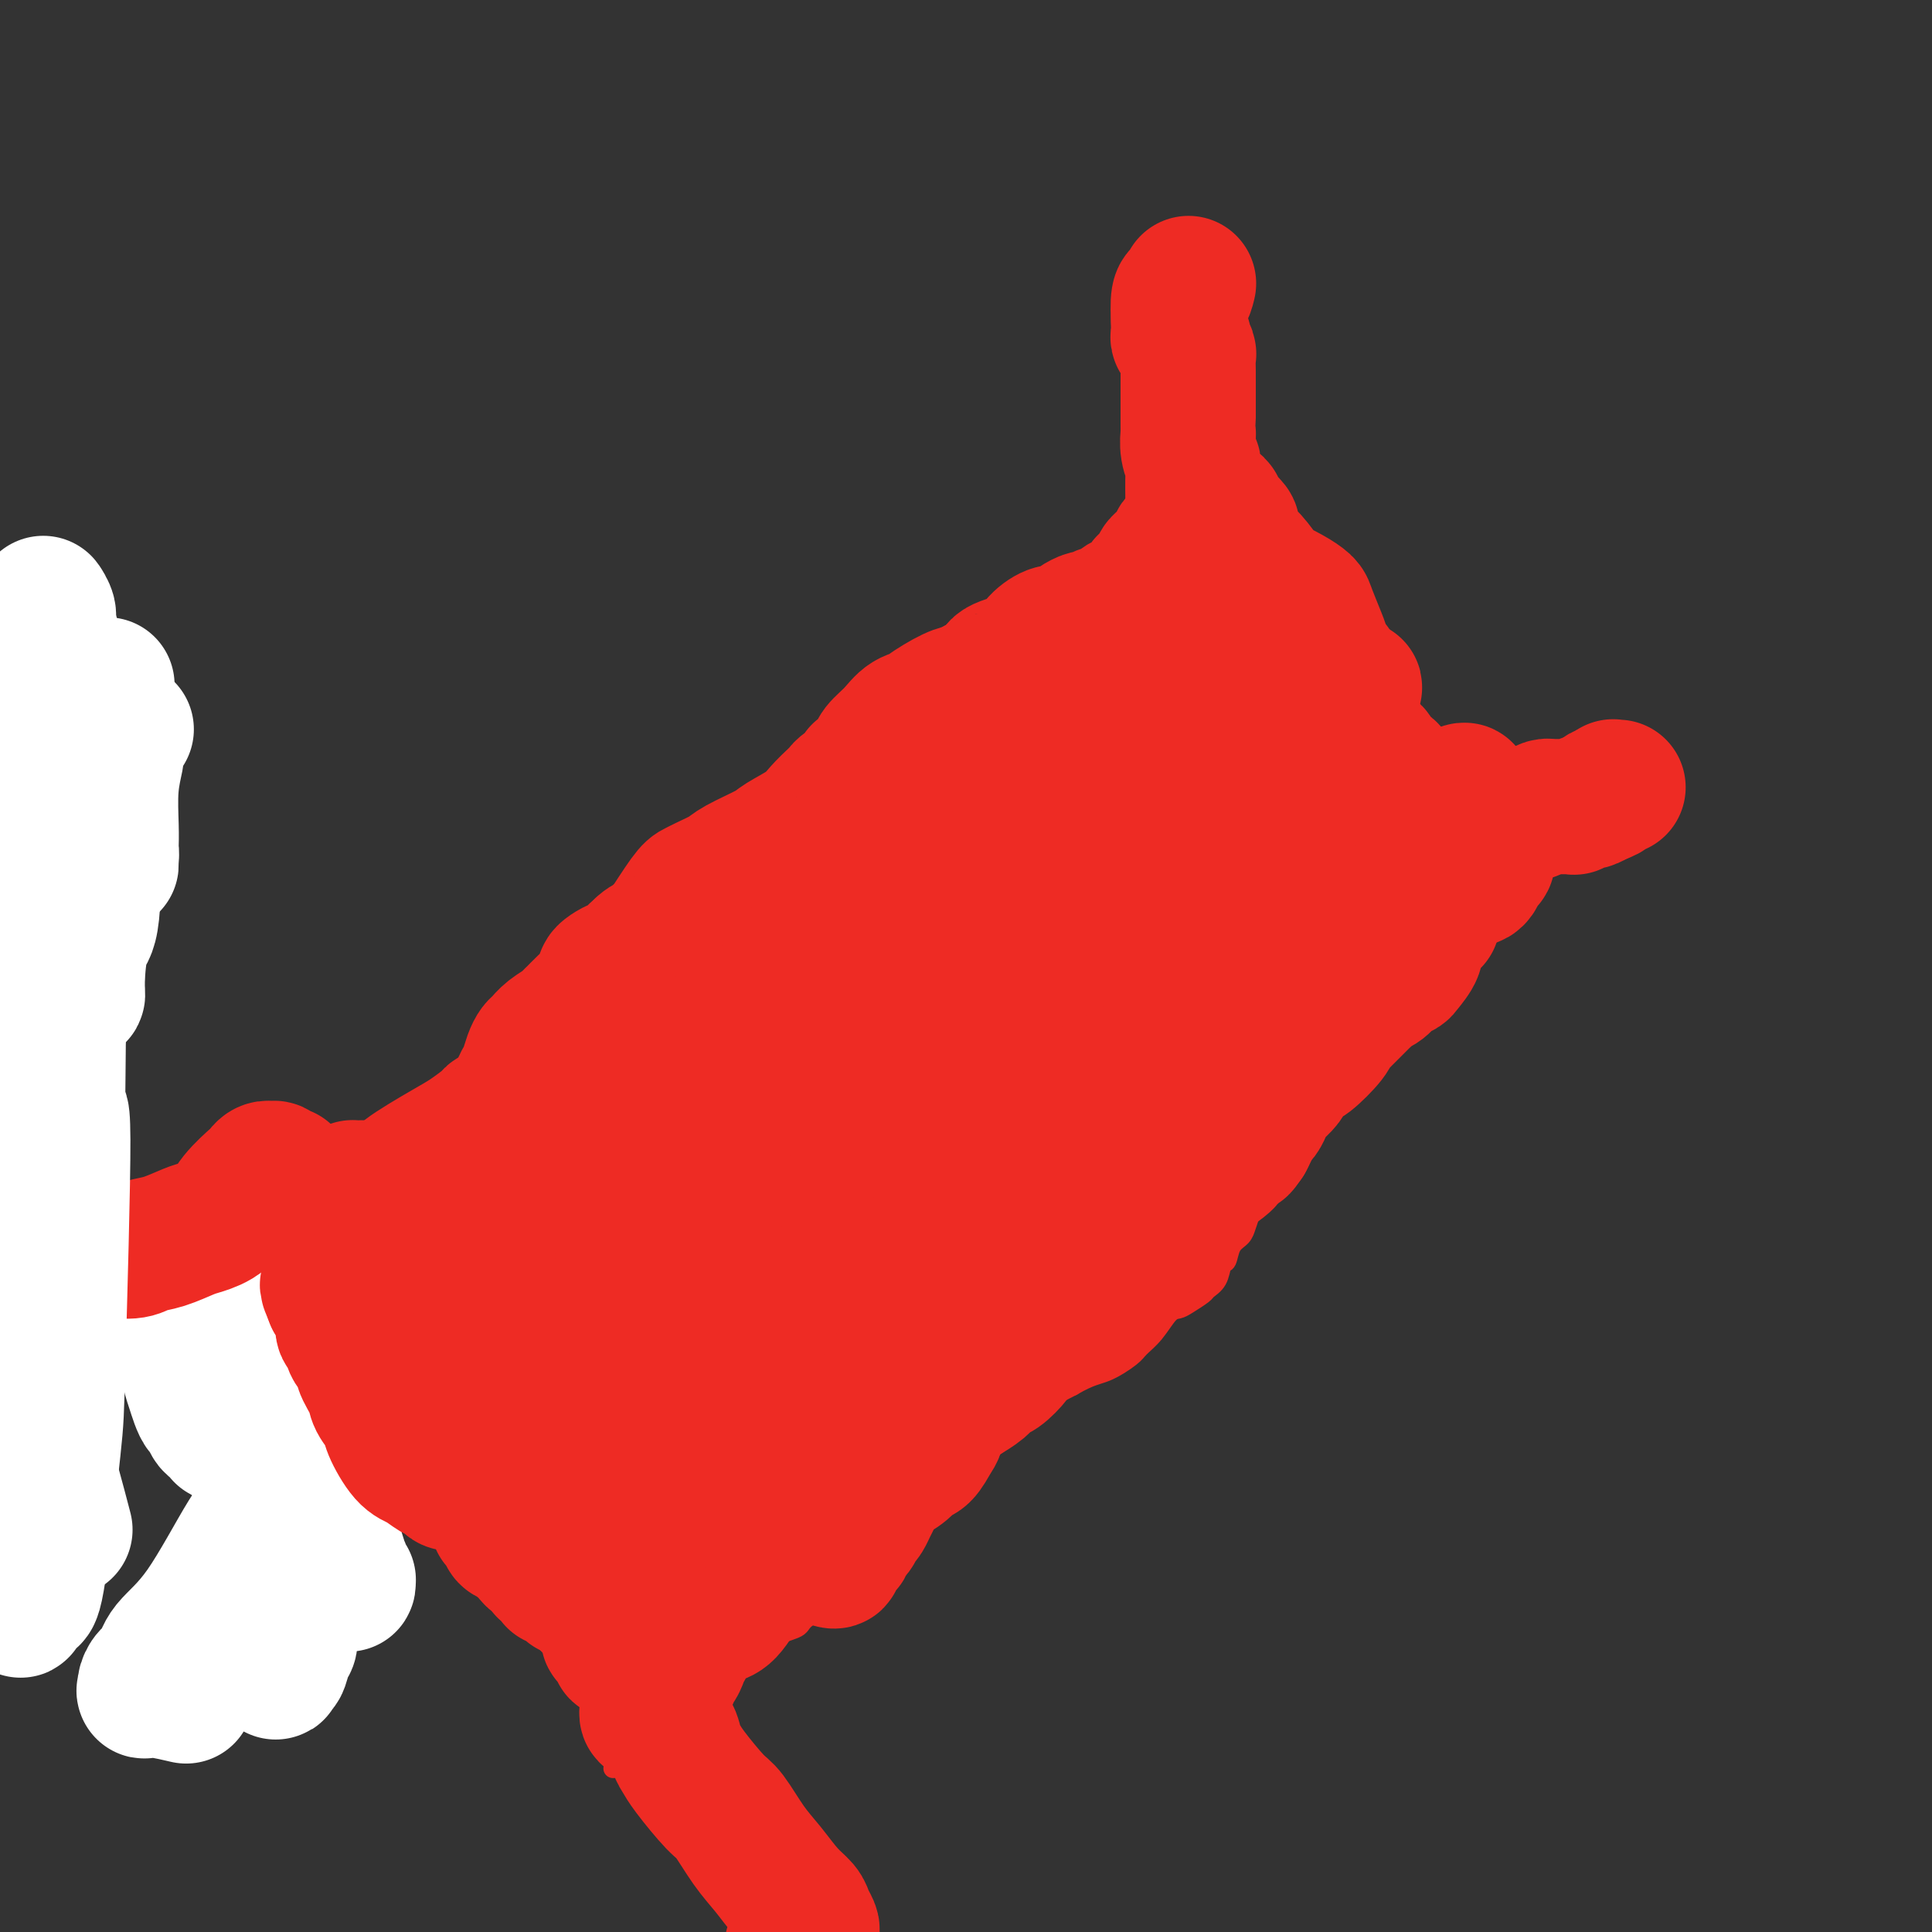 <svg viewBox='0 0 400 400' version='1.1' xmlns='http://www.w3.org/2000/svg' xmlns:xlink='http://www.w3.org/1999/xlink'><rect x="0" y="0" width="400" height="400" fill="#333333" stroke="none"/><g fill='none' stroke='#EE2B24' stroke-width='4' stroke-linecap='round' stroke-linejoin='round'><path d='M127,366c-0.067,0.120 -0.135,0.240 0,0c0.135,-0.240 0.472,-0.840 1,-1c0.528,-0.160 1.247,0.119 2,0c0.753,-0.119 1.539,-0.636 2,-1c0.461,-0.364 0.596,-0.576 1,-1c0.404,-0.424 1.077,-1.061 2,-2c0.923,-0.939 2.097,-2.182 3,-3c0.903,-0.818 1.536,-1.212 2,-2c0.464,-0.788 0.758,-1.970 2,-3c1.242,-1.030 3.433,-1.907 5,-3c1.567,-1.093 2.511,-2.400 3,-3c0.489,-0.600 0.522,-0.491 1,-1c0.478,-0.509 1.400,-1.635 3,-3c1.600,-1.365 3.878,-2.968 6,-4c2.122,-1.032 4.089,-1.492 5,-2c0.911,-0.508 0.766,-1.062 2,-2c1.234,-0.938 3.846,-2.259 6,-4c2.154,-1.741 3.851,-3.901 5,-5c1.149,-1.099 1.749,-1.135 3,-2c1.251,-0.865 3.154,-2.558 5,-5c1.846,-2.442 3.634,-5.633 6,-8c2.366,-2.367 5.309,-3.909 7,-5c1.691,-1.091 2.128,-1.731 3,-3c0.872,-1.269 2.178,-3.169 4,-5c1.822,-1.831 4.158,-3.594 6,-5c1.842,-1.406 3.188,-2.455 4,-3c0.812,-0.545 1.089,-0.584 2,-1c0.911,-0.416 2.455,-1.208 4,-2'/><path d='M222,287c3.780,-2.223 5.229,-2.280 7,-3c1.771,-0.720 3.864,-2.101 5,-3c1.136,-0.899 1.314,-1.315 2,-2c0.686,-0.685 1.879,-1.641 3,-3c1.121,-1.359 2.169,-3.123 3,-4c0.831,-0.877 1.445,-0.866 2,-1c0.555,-0.134 1.052,-0.411 2,-1c0.948,-0.589 2.348,-1.490 3,-2c0.652,-0.510 0.555,-0.630 1,-1c0.445,-0.370 1.432,-0.991 2,-2c0.568,-1.009 0.716,-2.406 1,-3c0.284,-0.594 0.705,-0.384 1,-1c0.295,-0.616 0.465,-2.056 1,-3c0.535,-0.944 1.436,-1.392 2,-2c0.564,-0.608 0.793,-1.377 1,-2c0.207,-0.623 0.392,-1.100 1,-3c0.608,-1.900 1.638,-5.222 3,-7c1.362,-1.778 3.056,-2.014 5,-4c1.944,-1.986 4.140,-5.724 5,-8c0.860,-2.276 0.386,-3.089 1,-4c0.614,-0.911 2.316,-1.918 4,-4c1.684,-2.082 3.348,-5.238 5,-8c1.652,-2.762 3.291,-5.131 4,-6c0.709,-0.869 0.488,-0.239 1,-2c0.512,-1.761 1.758,-5.915 3,-9c1.242,-3.085 2.482,-5.103 3,-6c0.518,-0.897 0.314,-0.673 1,-1c0.686,-0.327 2.262,-1.203 3,-2c0.738,-0.797 0.640,-1.513 1,-2c0.360,-0.487 1.180,-0.743 2,-1'/><path d='M300,187c1.096,-0.873 0.336,-0.056 0,0c-0.336,0.056 -0.247,-0.651 0,-1c0.247,-0.349 0.654,-0.341 1,-1c0.346,-0.659 0.632,-1.985 1,-3c0.368,-1.015 0.820,-1.719 1,-2c0.180,-0.281 0.090,-0.141 0,0'/><path d='M67,258c0.127,-0.001 0.253,-0.001 0,0c-0.253,0.001 -0.887,0.004 -1,0c-0.113,-0.004 0.293,-0.015 0,0c-0.293,0.015 -1.286,0.057 -2,0c-0.714,-0.057 -1.148,-0.211 -2,0c-0.852,0.211 -2.120,0.789 -3,1c-0.880,0.211 -1.371,0.057 -2,0c-0.629,-0.057 -1.396,-0.016 -2,0c-0.604,0.016 -1.045,0.008 -1,0c0.045,-0.008 0.577,-0.015 1,0c0.423,0.015 0.736,0.052 1,0c0.264,-0.052 0.480,-0.194 1,0c0.520,0.194 1.345,0.724 2,1c0.655,0.276 1.142,0.300 2,1c0.858,0.700 2.088,2.077 3,3c0.912,0.923 1.505,1.393 2,2c0.495,0.607 0.890,1.351 2,3c1.110,1.649 2.934,4.202 4,6c1.066,1.798 1.373,2.840 2,4c0.627,1.160 1.574,2.437 3,4c1.426,1.563 3.331,3.412 5,5c1.669,1.588 3.102,2.916 4,4c0.898,1.084 1.263,1.926 2,3c0.737,1.074 1.848,2.382 3,4c1.152,1.618 2.345,3.547 4,6c1.655,2.453 3.774,5.431 5,7c1.226,1.569 1.561,1.730 2,3c0.439,1.270 0.983,3.649 2,6c1.017,2.351 2.509,4.676 4,7'/><path d='M108,328c3.444,5.997 1.052,2.990 1,3c-0.052,0.010 2.234,3.038 4,5c1.766,1.962 3.013,2.858 4,4c0.987,1.142 1.714,2.530 3,4c1.286,1.470 3.130,3.021 4,4c0.870,0.979 0.764,1.385 2,2c1.236,0.615 3.812,1.439 6,3c2.188,1.561 3.986,3.860 5,5c1.014,1.140 1.242,1.120 2,2c0.758,0.880 2.045,2.660 3,4c0.955,1.340 1.576,2.240 2,3c0.424,0.760 0.650,1.379 1,2c0.350,0.621 0.825,1.244 1,2c0.175,0.756 0.050,1.645 0,2c-0.050,0.355 -0.025,0.178 0,0'/><path d='M58,265c0.473,-0.057 0.946,-0.113 1,0c0.054,0.113 -0.310,0.397 0,0c0.310,-0.397 1.294,-1.473 2,-2c0.706,-0.527 1.134,-0.505 2,-1c0.866,-0.495 2.170,-1.506 3,-2c0.830,-0.494 1.185,-0.470 2,-1c0.815,-0.530 2.089,-1.615 3,-3c0.911,-1.385 1.459,-3.072 3,-5c1.541,-1.928 4.074,-4.097 5,-5c0.926,-0.903 0.244,-0.541 1,-1c0.756,-0.459 2.951,-1.741 5,-4c2.049,-2.259 3.953,-5.496 5,-7c1.047,-1.504 1.237,-1.274 2,-2c0.763,-0.726 2.099,-2.407 4,-4c1.901,-1.593 4.368,-3.099 6,-5c1.632,-1.901 2.429,-4.198 4,-6c1.571,-1.802 3.915,-3.108 5,-4c1.085,-0.892 0.911,-1.371 2,-3c1.089,-1.629 3.442,-4.409 6,-7c2.558,-2.591 5.321,-4.992 7,-6c1.679,-1.008 2.273,-0.624 4,-2c1.727,-1.376 4.587,-4.513 7,-7c2.413,-2.487 4.379,-4.324 7,-6c2.621,-1.676 5.899,-3.192 7,-4c1.101,-0.808 0.027,-0.910 2,-2c1.973,-1.090 6.992,-3.169 10,-5c3.008,-1.831 4.004,-3.416 5,-5'/><path d='M168,166c7.960,-6.021 3.359,-2.573 3,-2c-0.359,0.573 3.523,-1.730 6,-3c2.477,-1.270 3.548,-1.509 5,-3c1.452,-1.491 3.285,-4.236 5,-6c1.715,-1.764 3.313,-2.548 4,-3c0.687,-0.452 0.463,-0.571 1,-1c0.537,-0.429 1.835,-1.167 3,-2c1.165,-0.833 2.197,-1.759 3,-2c0.803,-0.241 1.376,0.204 2,0c0.624,-0.204 1.300,-1.055 2,-2c0.700,-0.945 1.423,-1.983 2,-3c0.577,-1.017 1.008,-2.013 2,-3c0.992,-0.987 2.545,-1.966 4,-3c1.455,-1.034 2.812,-2.124 4,-3c1.188,-0.876 2.206,-1.537 3,-2c0.794,-0.463 1.362,-0.728 2,-1c0.638,-0.272 1.344,-0.551 2,-1c0.656,-0.449 1.263,-1.068 2,-2c0.737,-0.932 1.606,-2.176 2,-3c0.394,-0.824 0.315,-1.229 1,-2c0.685,-0.771 2.134,-1.908 3,-3c0.866,-1.092 1.150,-2.139 2,-3c0.850,-0.861 2.266,-1.536 3,-2c0.734,-0.464 0.784,-0.717 1,-1c0.216,-0.283 0.596,-0.597 1,-1c0.404,-0.403 0.830,-0.896 1,-1c0.170,-0.104 0.084,0.182 0,0c-0.084,-0.182 -0.167,-0.832 0,-1c0.167,-0.168 0.583,0.147 1,0c0.417,-0.147 0.833,-0.756 1,-1c0.167,-0.244 0.083,-0.122 0,0'/><path d='M239,106c3.011,-3.332 1.539,-1.662 1,-1c-0.539,0.662 -0.147,0.317 0,0c0.147,-0.317 0.047,-0.607 0,-1c-0.047,-0.393 -0.041,-0.888 0,-1c0.041,-0.112 0.117,0.160 0,0c-0.117,-0.160 -0.426,-0.752 0,-1c0.426,-0.248 1.586,-0.151 2,0c0.414,0.151 0.080,0.356 1,1c0.920,0.644 3.094,1.726 4,2c0.906,0.274 0.544,-0.262 1,0c0.456,0.262 1.729,1.320 3,2c1.271,0.680 2.540,0.980 4,2c1.460,1.020 3.111,2.759 4,4c0.889,1.241 1.016,1.984 2,3c0.984,1.016 2.826,2.303 4,3c1.174,0.697 1.680,0.803 2,1c0.320,0.197 0.453,0.486 1,1c0.547,0.514 1.509,1.254 2,2c0.491,0.746 0.512,1.498 1,3c0.488,1.502 1.443,3.753 2,5c0.557,1.247 0.717,1.489 1,2c0.283,0.511 0.691,1.292 1,2c0.309,0.708 0.521,1.342 1,3c0.479,1.658 1.226,4.341 2,6c0.774,1.659 1.574,2.293 2,3c0.426,0.707 0.479,1.488 1,3c0.521,1.512 1.511,3.756 2,5c0.489,1.244 0.478,1.489 1,3c0.522,1.511 1.578,4.289 2,6c0.422,1.711 0.211,2.356 0,3'/><path d='M286,167c2.589,7.083 1.061,2.790 1,2c-0.061,-0.790 1.346,1.923 2,4c0.654,2.077 0.555,3.520 1,5c0.445,1.480 1.433,2.998 2,4c0.567,1.002 0.711,1.487 1,2c0.289,0.513 0.721,1.054 1,2c0.279,0.946 0.404,2.296 1,3c0.596,0.704 1.662,0.763 2,1c0.338,0.237 -0.053,0.652 0,1c0.053,0.348 0.550,0.629 1,1c0.450,0.371 0.852,0.831 1,1c0.148,0.169 0.042,0.048 0,0c-0.042,-0.048 -0.021,-0.024 0,0'/></g>
<g fill='none' stroke='#EE2B24' stroke-width='28' stroke-linecap='round' stroke-linejoin='round'><path d='M159,284c-0.436,-0.117 -0.873,-0.235 0,-1c0.873,-0.765 3.055,-2.178 4,-3c0.945,-0.822 0.653,-1.052 3,-3c2.347,-1.948 7.334,-5.614 11,-9c3.666,-3.386 6.011,-6.493 10,-10c3.989,-3.507 9.621,-7.413 12,-9c2.379,-1.587 1.506,-0.855 3,-2c1.494,-1.145 5.357,-4.166 8,-6c2.643,-1.834 4.067,-2.480 5,-3c0.933,-0.520 1.377,-0.913 2,-1c0.623,-0.087 1.427,0.132 2,0c0.573,-0.132 0.915,-0.615 0,1c-0.915,1.615 -3.087,5.329 -4,7c-0.913,1.671 -0.567,1.299 -3,3c-2.433,1.701 -7.645,5.475 -12,8c-4.355,2.525 -7.854,3.802 -11,5c-3.146,1.198 -5.939,2.317 -8,3c-2.061,0.683 -3.390,0.931 -5,1c-1.610,0.069 -3.499,-0.042 -5,0c-1.501,0.042 -2.612,0.236 -3,0c-0.388,-0.236 -0.054,-0.903 0,-1c0.054,-0.097 -0.173,0.377 1,0c1.173,-0.377 3.744,-1.607 7,-3c3.256,-1.393 7.195,-2.951 10,-4c2.805,-1.049 4.475,-1.588 7,-3c2.525,-1.412 5.904,-3.698 8,-5c2.096,-1.302 2.911,-1.620 4,-2c1.089,-0.380 2.454,-0.823 3,-1c0.546,-0.177 0.273,-0.089 0,0'/><path d='M208,246c5.763,-2.290 0.172,1.486 -2,3c-2.172,1.514 -0.925,0.766 -4,4c-3.075,3.234 -10.473,10.450 -14,14c-3.527,3.550 -3.185,3.434 -6,6c-2.815,2.566 -8.787,7.812 -13,12c-4.213,4.188 -6.666,7.316 -8,9c-1.334,1.684 -1.548,1.923 -2,3c-0.452,1.077 -1.142,2.993 -2,4c-0.858,1.007 -1.884,1.106 -2,1c-0.116,-0.106 0.679,-0.417 1,-1c0.321,-0.583 0.168,-1.438 1,-2c0.832,-0.562 2.650,-0.829 5,-3c2.350,-2.171 5.232,-6.244 8,-9c2.768,-2.756 5.422,-4.196 7,-5c1.578,-0.804 2.082,-0.974 3,-1c0.918,-0.026 2.252,0.091 3,0c0.748,-0.091 0.910,-0.391 1,0c0.090,0.391 0.108,1.472 0,2c-0.108,0.528 -0.343,0.505 -1,2c-0.657,1.495 -1.738,4.510 -4,8c-2.262,3.490 -5.706,7.454 -8,10c-2.294,2.546 -3.437,3.672 -5,6c-1.563,2.328 -3.546,5.857 -5,8c-1.454,2.143 -2.379,2.900 -3,4c-0.621,1.100 -0.937,2.543 -1,3c-0.063,0.457 0.127,-0.073 0,0c-0.127,0.073 -0.573,0.751 -1,1c-0.427,0.249 -0.836,0.071 -1,0c-0.164,-0.071 -0.082,-0.036 0,0'/><path d='M155,325c-3.486,4.969 -0.201,1.391 1,0c1.201,-1.391 0.317,-0.595 0,0c-0.317,0.595 -0.069,0.991 0,1c0.069,0.009 -0.041,-0.367 -1,1c-0.959,1.367 -2.765,4.478 -4,6c-1.235,1.522 -1.898,1.454 -3,2c-1.102,0.546 -2.642,1.706 -4,3c-1.358,1.294 -2.533,2.721 -4,4c-1.467,1.279 -3.227,2.410 -4,3c-0.773,0.590 -0.558,0.639 -1,1c-0.442,0.361 -1.539,1.032 -2,1c-0.461,-0.032 -0.286,-0.768 0,-1c0.286,-0.232 0.683,0.040 1,0c0.317,-0.040 0.554,-0.392 1,-1c0.446,-0.608 1.101,-1.472 2,-2c0.899,-0.528 2.042,-0.720 3,-1c0.958,-0.280 1.732,-0.646 2,-1c0.268,-0.354 0.029,-0.695 0,-1c-0.029,-0.305 0.151,-0.575 0,0c-0.151,0.575 -0.632,1.996 -1,3c-0.368,1.004 -0.621,1.590 -1,2c-0.379,0.410 -0.882,0.644 -1,1c-0.118,0.356 0.151,0.836 0,1c-0.151,0.164 -0.721,0.013 -1,0c-0.279,-0.013 -0.267,0.112 0,0c0.267,-0.112 0.791,-0.461 1,-1c0.209,-0.539 0.105,-1.270 0,-2'/><path d='M139,344c0.005,-0.465 1.518,-3.627 2,-5c0.482,-1.373 -0.067,-0.956 0,-1c0.067,-0.044 0.750,-0.549 1,-1c0.250,-0.451 0.066,-0.849 0,-1c-0.066,-0.151 -0.013,-0.054 0,0c0.013,0.054 -0.013,0.066 0,0c0.013,-0.066 0.067,-0.210 0,0c-0.067,0.210 -0.255,0.774 -1,2c-0.745,1.226 -2.049,3.113 -3,4c-0.951,0.887 -1.551,0.773 -2,1c-0.449,0.227 -0.746,0.794 -1,1c-0.254,0.206 -0.463,0.053 -1,0c-0.537,-0.053 -1.400,-0.004 -2,0c-0.600,0.004 -0.935,-0.037 -1,0c-0.065,0.037 0.141,0.151 0,0c-0.141,-0.151 -0.630,-0.566 -1,-1c-0.370,-0.434 -0.621,-0.886 -1,-1c-0.379,-0.114 -0.885,0.109 -1,0c-0.115,-0.109 0.161,-0.551 0,-1c-0.161,-0.449 -0.760,-0.907 -1,-1c-0.240,-0.093 -0.121,0.177 0,0c0.121,-0.177 0.243,-0.802 0,-1c-0.243,-0.198 -0.851,0.032 -1,0c-0.149,-0.032 0.162,-0.327 0,-1c-0.162,-0.673 -0.798,-1.724 -1,-2c-0.202,-0.276 0.030,0.224 0,0c-0.030,-0.224 -0.320,-1.170 -1,-2c-0.680,-0.830 -1.749,-1.542 -2,-2c-0.251,-0.458 0.317,-0.662 0,-1c-0.317,-0.338 -1.519,-0.811 -2,-1c-0.481,-0.189 -0.240,-0.095 0,0'/><path d='M120,330c-2.100,-2.394 -1.351,-1.377 -1,-1c0.351,0.377 0.305,0.116 0,0c-0.305,-0.116 -0.871,-0.087 -1,0c-0.129,0.087 0.177,0.234 0,0c-0.177,-0.234 -0.836,-0.847 -1,-1c-0.164,-0.153 0.166,0.156 0,0c-0.166,-0.156 -0.827,-0.777 -1,-1c-0.173,-0.223 0.142,-0.050 0,0c-0.142,0.050 -0.741,-0.024 -1,0c-0.259,0.024 -0.178,0.147 0,0c0.178,-0.147 0.451,-0.564 0,-1c-0.451,-0.436 -1.628,-0.890 -2,-1c-0.372,-0.110 0.060,0.125 0,0c-0.060,-0.125 -0.611,-0.611 -1,-1c-0.389,-0.389 -0.615,-0.681 -1,-1c-0.385,-0.319 -0.929,-0.664 -1,-1c-0.071,-0.336 0.332,-0.663 0,-1c-0.332,-0.337 -1.398,-0.686 -2,-1c-0.602,-0.314 -0.740,-0.595 -1,-1c-0.260,-0.405 -0.643,-0.935 -1,-1c-0.357,-0.065 -0.688,0.333 -1,0c-0.312,-0.333 -0.604,-1.398 -1,-2c-0.396,-0.602 -0.894,-0.740 -1,-1c-0.106,-0.260 0.182,-0.643 0,-1c-0.182,-0.357 -0.833,-0.687 -1,-1c-0.167,-0.313 0.151,-0.610 0,-1c-0.151,-0.390 -0.771,-0.874 -1,-1c-0.229,-0.126 -0.065,0.107 0,0c0.065,-0.107 0.033,-0.553 0,-1'/><path d='M101,310c-3.187,-3.035 -1.654,-0.622 -1,0c0.654,0.622 0.430,-0.549 0,-1c-0.430,-0.451 -1.064,-0.184 -1,0c0.064,0.184 0.827,0.285 0,-1c-0.827,-1.285 -3.244,-3.955 -4,-5c-0.756,-1.045 0.148,-0.465 0,-1c-0.148,-0.535 -1.349,-2.185 -2,-3c-0.651,-0.815 -0.751,-0.796 -1,-1c-0.249,-0.204 -0.648,-0.631 -1,-1c-0.352,-0.369 -0.658,-0.681 -1,-1c-0.342,-0.319 -0.720,-0.647 -1,-1c-0.280,-0.353 -0.461,-0.731 -1,-1c-0.539,-0.269 -1.436,-0.428 -2,-1c-0.564,-0.572 -0.795,-1.558 -1,-2c-0.205,-0.442 -0.384,-0.339 -1,-1c-0.616,-0.661 -1.668,-2.085 -2,-3c-0.332,-0.915 0.055,-1.320 0,-2c-0.055,-0.680 -0.551,-1.636 -1,-2c-0.449,-0.364 -0.851,-0.136 -1,0c-0.149,0.136 -0.044,0.181 0,0c0.044,-0.181 0.025,-0.587 0,-1c-0.025,-0.413 -0.058,-0.833 0,-1c0.058,-0.167 0.208,-0.082 0,0c-0.208,0.082 -0.773,0.159 -1,0c-0.227,-0.159 -0.117,-0.554 0,-1c0.117,-0.446 0.242,-0.942 0,-1c-0.242,-0.058 -0.849,0.321 -1,0c-0.151,-0.321 0.155,-1.344 0,-2c-0.155,-0.656 -0.773,-0.946 -1,-1c-0.227,-0.054 -0.065,0.127 0,0c0.065,-0.127 0.032,-0.564 0,-1'/><path d='M77,275c-1.559,-2.886 -0.956,-1.103 -1,-1c-0.044,0.103 -0.733,-1.476 -1,-2c-0.267,-0.524 -0.110,0.005 0,0c0.110,-0.005 0.174,-0.544 0,-1c-0.174,-0.456 -0.585,-0.829 -1,-1c-0.415,-0.171 -0.833,-0.141 -1,0c-0.167,0.141 -0.084,0.392 0,0c0.084,-0.392 0.167,-1.428 0,-2c-0.167,-0.572 -0.585,-0.679 -1,-1c-0.415,-0.321 -0.828,-0.855 -1,-1c-0.172,-0.145 -0.102,0.101 0,0c0.102,-0.101 0.235,-0.548 0,-1c-0.235,-0.452 -0.837,-0.910 -1,-1c-0.163,-0.090 0.115,0.187 0,0c-0.115,-0.187 -0.623,-0.839 -1,-1c-0.377,-0.161 -0.622,0.169 -1,0c-0.378,-0.169 -0.889,-0.838 -1,-1c-0.111,-0.162 0.177,0.181 0,0c-0.177,-0.181 -0.818,-0.886 -1,-1c-0.182,-0.114 0.095,0.363 0,0c-0.095,-0.363 -0.561,-1.566 -1,-2c-0.439,-0.434 -0.851,-0.101 -1,0c-0.149,0.101 -0.034,-0.032 0,0c0.034,0.032 -0.014,0.229 0,0c0.014,-0.229 0.088,-0.884 0,-1c-0.088,-0.116 -0.339,0.306 0,0c0.339,-0.306 1.266,-1.340 2,-2c0.734,-0.660 1.275,-0.947 2,-2c0.725,-1.053 1.636,-2.872 3,-4c1.364,-1.128 3.182,-1.564 5,-2'/><path d='M76,248c3.052,-2.331 5.182,-2.660 6,-3c0.818,-0.340 0.322,-0.693 2,-2c1.678,-1.307 5.528,-3.569 8,-5c2.472,-1.431 3.565,-2.032 5,-3c1.435,-0.968 3.212,-2.302 4,-3c0.788,-0.698 0.589,-0.760 1,-1c0.411,-0.240 1.433,-0.658 2,-1c0.567,-0.342 0.678,-0.607 1,-1c0.322,-0.393 0.856,-0.913 1,-1c0.144,-0.087 -0.102,0.259 0,0c0.102,-0.259 0.552,-1.122 1,-2c0.448,-0.878 0.894,-1.769 1,-2c0.106,-0.231 -0.127,0.199 0,0c0.127,-0.199 0.613,-1.026 1,-2c0.387,-0.974 0.674,-2.096 1,-3c0.326,-0.904 0.689,-1.590 1,-2c0.311,-0.410 0.569,-0.543 1,-1c0.431,-0.457 1.034,-1.238 2,-2c0.966,-0.762 2.293,-1.506 3,-2c0.707,-0.494 0.792,-0.738 1,-1c0.208,-0.262 0.539,-0.543 1,-1c0.461,-0.457 1.054,-1.092 2,-2c0.946,-0.908 2.246,-2.090 3,-3c0.754,-0.910 0.960,-1.549 1,-2c0.040,-0.451 -0.088,-0.716 0,-1c0.088,-0.284 0.391,-0.588 1,-1c0.609,-0.412 1.525,-0.934 2,-1c0.475,-0.066 0.509,0.322 1,0c0.491,-0.322 1.440,-1.356 2,-2c0.560,-0.644 0.731,-0.898 1,-1c0.269,-0.102 0.634,-0.051 1,0'/><path d='M133,197c3.196,-3.173 0.685,-1.605 0,-1c-0.685,0.605 0.457,0.246 1,0c0.543,-0.246 0.488,-0.381 1,-1c0.512,-0.619 1.591,-1.723 2,-2c0.409,-0.277 0.148,0.273 1,-1c0.852,-1.273 2.819,-4.370 4,-6c1.181,-1.630 1.577,-1.791 2,-2c0.423,-0.209 0.873,-0.464 2,-1c1.127,-0.536 2.931,-1.354 4,-2c1.069,-0.646 1.401,-1.120 3,-2c1.599,-0.880 4.463,-2.166 6,-3c1.537,-0.834 1.746,-1.218 3,-2c1.254,-0.782 3.553,-1.964 5,-3c1.447,-1.036 2.040,-1.925 3,-3c0.960,-1.075 2.285,-2.334 3,-3c0.715,-0.666 0.818,-0.738 1,-1c0.182,-0.262 0.443,-0.713 1,-1c0.557,-0.287 1.410,-0.409 2,-1c0.590,-0.591 0.916,-1.652 1,-2c0.084,-0.348 -0.073,0.017 0,0c0.073,-0.017 0.378,-0.418 1,-1c0.622,-0.582 1.562,-1.347 2,-2c0.438,-0.653 0.376,-1.195 1,-2c0.624,-0.805 1.935,-1.872 3,-3c1.065,-1.128 1.885,-2.315 3,-3c1.115,-0.685 2.527,-0.867 3,-1c0.473,-0.133 0.008,-0.218 1,-1c0.992,-0.782 3.441,-2.261 5,-3c1.559,-0.739 2.227,-0.737 3,-1c0.773,-0.263 1.649,-0.789 2,-1c0.351,-0.211 0.175,-0.105 0,0'/><path d='M202,142c2.495,-1.275 1.731,-0.964 2,-1c0.269,-0.036 1.570,-0.420 2,-1c0.430,-0.580 -0.012,-1.356 1,-2c1.012,-0.644 3.480,-1.156 5,-2c1.520,-0.844 2.094,-2.019 3,-3c0.906,-0.981 2.145,-1.770 3,-2c0.855,-0.230 1.328,0.097 2,0c0.672,-0.097 1.544,-0.617 2,-1c0.456,-0.383 0.497,-0.627 1,-1c0.503,-0.373 1.468,-0.873 2,-1c0.532,-0.127 0.632,0.120 1,0c0.368,-0.120 1.005,-0.609 2,-1c0.995,-0.391 2.347,-0.686 3,-1c0.653,-0.314 0.607,-0.646 1,-1c0.393,-0.354 1.223,-0.729 2,-1c0.777,-0.271 1.499,-0.440 2,-1c0.501,-0.560 0.779,-1.513 1,-2c0.221,-0.487 0.384,-0.508 1,-1c0.616,-0.492 1.685,-1.455 2,-2c0.315,-0.545 -0.123,-0.671 0,-1c0.123,-0.329 0.807,-0.861 1,-1c0.193,-0.139 -0.105,0.116 0,0c0.105,-0.116 0.615,-0.604 1,-1c0.385,-0.396 0.647,-0.701 1,-1c0.353,-0.299 0.798,-0.591 1,-1c0.202,-0.409 0.161,-0.936 0,-1c-0.161,-0.064 -0.444,0.334 0,0c0.444,-0.334 1.614,-1.399 2,-2c0.386,-0.601 -0.011,-0.739 0,-1c0.011,-0.261 0.432,-0.646 1,-1c0.568,-0.354 1.284,-0.677 2,-1'/><path d='M249,107c2.543,-2.873 1.400,-1.554 1,-1c-0.400,0.554 -0.056,0.345 0,0c0.056,-0.345 -0.177,-0.824 0,-1c0.177,-0.176 0.764,-0.049 1,0c0.236,0.049 0.120,0.021 0,0c-0.120,-0.021 -0.245,-0.036 0,0c0.245,0.036 0.858,0.122 1,0c0.142,-0.122 -0.188,-0.453 0,0c0.188,0.453 0.894,1.691 1,2c0.106,0.309 -0.387,-0.310 0,0c0.387,0.310 1.656,1.547 2,2c0.344,0.453 -0.237,0.120 0,1c0.237,0.880 1.291,2.974 2,4c0.709,1.026 1.073,0.986 2,2c0.927,1.014 2.418,3.084 3,4c0.582,0.916 0.254,0.679 1,1c0.746,0.321 2.567,1.201 4,2c1.433,0.799 2.478,1.518 3,2c0.522,0.482 0.522,0.727 1,2c0.478,1.273 1.433,3.575 2,5c0.567,1.425 0.744,1.974 1,3c0.256,1.026 0.590,2.531 1,3c0.410,0.469 0.898,-0.096 1,0c0.102,0.096 -0.180,0.854 0,2c0.180,1.146 0.822,2.682 1,4c0.178,1.318 -0.107,2.420 0,3c0.107,0.580 0.606,0.640 1,1c0.394,0.360 0.683,1.020 1,2c0.317,0.980 0.662,2.280 1,3c0.338,0.720 0.669,0.860 1,1'/><path d='M281,154c2.334,4.891 2.668,2.619 3,2c0.332,-0.619 0.663,0.414 1,1c0.337,0.586 0.682,0.725 1,1c0.318,0.275 0.610,0.688 1,1c0.390,0.312 0.879,0.524 1,1c0.121,0.476 -0.125,1.216 0,2c0.125,0.784 0.621,1.610 1,2c0.379,0.390 0.641,0.342 1,1c0.359,0.658 0.814,2.022 1,3c0.186,0.978 0.101,1.569 0,2c-0.101,0.431 -0.220,0.703 0,1c0.220,0.297 0.777,0.618 1,1c0.223,0.382 0.111,0.824 0,1c-0.111,0.176 -0.222,0.084 0,0c0.222,-0.084 0.776,-0.162 1,0c0.224,0.162 0.116,0.565 0,1c-0.116,0.435 -0.241,0.904 0,1c0.241,0.096 0.849,-0.181 1,0c0.151,0.181 -0.155,0.818 0,1c0.155,0.182 0.773,-0.093 1,0c0.227,0.093 0.065,0.554 0,1c-0.065,0.446 -0.031,0.878 0,1c0.031,0.122 0.061,-0.067 0,0c-0.061,0.067 -0.212,0.388 0,1c0.212,0.612 0.789,1.513 1,2c0.211,0.487 0.057,0.561 0,1c-0.057,0.439 -0.015,1.245 0,2c0.015,0.755 0.004,1.460 0,2c-0.004,0.540 -0.001,0.915 0,1c0.001,0.085 0.000,-0.118 0,0c-0.000,0.118 -0.000,0.559 0,1'/><path d='M296,188c1.221,4.573 0.272,2.007 0,1c-0.272,-1.007 0.133,-0.453 0,0c-0.133,0.453 -0.804,0.806 -1,1c-0.196,0.194 0.084,0.231 0,1c-0.084,0.769 -0.532,2.272 -1,3c-0.468,0.728 -0.954,0.680 -1,1c-0.046,0.320 0.350,1.007 0,2c-0.350,0.993 -1.445,2.294 -2,3c-0.555,0.706 -0.568,0.819 -1,1c-0.432,0.181 -1.281,0.429 -2,1c-0.719,0.571 -1.309,1.465 -2,2c-0.691,0.535 -1.484,0.710 -2,1c-0.516,0.290 -0.754,0.693 -1,1c-0.246,0.307 -0.500,0.516 -1,1c-0.500,0.484 -1.244,1.244 -2,2c-0.756,0.756 -1.523,1.510 -2,2c-0.477,0.490 -0.666,0.718 -1,1c-0.334,0.282 -0.815,0.617 -1,1c-0.185,0.383 -0.076,0.812 -1,2c-0.924,1.188 -2.882,3.135 -4,4c-1.118,0.865 -1.395,0.648 -2,1c-0.605,0.352 -1.538,1.274 -2,2c-0.462,0.726 -0.452,1.258 -1,2c-0.548,0.742 -1.652,1.694 -2,2c-0.348,0.306 0.062,-0.035 0,0c-0.062,0.035 -0.594,0.446 -1,1c-0.406,0.554 -0.686,1.251 -1,2c-0.314,0.749 -0.661,1.551 -1,2c-0.339,0.449 -0.668,0.544 -1,1c-0.332,0.456 -0.666,1.273 -1,2c-0.334,0.727 -0.667,1.363 -1,2'/><path d='M258,236c-1.591,2.363 -1.068,1.271 -1,1c0.068,-0.271 -0.320,0.279 -1,1c-0.680,0.721 -1.653,1.614 -2,2c-0.347,0.386 -0.068,0.264 -1,1c-0.932,0.736 -3.075,2.329 -4,3c-0.925,0.671 -0.632,0.420 -1,1c-0.368,0.580 -1.397,1.991 -2,3c-0.603,1.009 -0.781,1.617 -1,2c-0.219,0.383 -0.480,0.540 -1,1c-0.520,0.460 -1.297,1.224 -2,2c-0.703,0.776 -1.330,1.564 -2,2c-0.670,0.436 -1.383,0.522 -2,1c-0.617,0.478 -1.139,1.350 -2,2c-0.861,0.650 -2.062,1.080 -3,2c-0.938,0.920 -1.615,2.332 -2,3c-0.385,0.668 -0.479,0.594 -1,1c-0.521,0.406 -1.468,1.292 -2,2c-0.532,0.708 -0.650,1.236 -1,2c-0.350,0.764 -0.934,1.763 -1,2c-0.066,0.237 0.384,-0.289 0,0c-0.384,0.289 -1.601,1.393 -3,2c-1.399,0.607 -2.979,0.717 -4,1c-1.021,0.283 -1.485,0.738 -2,1c-0.515,0.262 -1.083,0.332 -2,1c-0.917,0.668 -2.184,1.936 -3,3c-0.816,1.064 -1.182,1.925 -2,3c-0.818,1.075 -2.086,2.365 -3,3c-0.914,0.635 -1.472,0.613 -2,1c-0.528,0.387 -1.027,1.181 -2,2c-0.973,0.819 -2.421,1.663 -3,2c-0.579,0.337 -0.290,0.169 0,0'/><path d='M200,289c-4.387,3.070 -2.355,1.244 -2,1c0.355,-0.244 -0.969,1.094 -2,2c-1.031,0.906 -1.771,1.380 -2,2c-0.229,0.620 0.053,1.387 0,2c-0.053,0.613 -0.441,1.071 -1,2c-0.559,0.929 -1.287,2.329 -2,3c-0.713,0.671 -1.409,0.613 -2,1c-0.591,0.387 -1.075,1.220 -2,2c-0.925,0.780 -2.289,1.507 -3,2c-0.711,0.493 -0.768,0.752 -1,1c-0.232,0.248 -0.639,0.486 -1,1c-0.361,0.514 -0.675,1.304 -1,2c-0.325,0.696 -0.659,1.299 -1,2c-0.341,0.701 -0.688,1.501 -1,2c-0.312,0.499 -0.589,0.697 -1,1c-0.411,0.303 -0.955,0.710 -1,1c-0.045,0.290 0.409,0.464 0,1c-0.409,0.536 -1.683,1.436 -2,2c-0.317,0.564 0.321,0.792 0,1c-0.321,0.208 -1.603,0.395 -2,1c-0.397,0.605 0.090,1.626 0,2c-0.090,0.374 -0.756,0.099 -1,0c-0.244,-0.099 -0.066,-0.021 0,0c0.066,0.021 0.020,-0.014 0,0c-0.020,0.014 -0.016,0.076 0,0c0.016,-0.076 0.043,-0.290 0,-1c-0.043,-0.710 -0.155,-1.917 0,-3c0.155,-1.083 0.578,-2.041 1,-3'/><path d='M173,316c-0.076,-1.222 -0.266,-1.778 0,-4c0.266,-2.222 0.989,-6.110 2,-9c1.011,-2.890 2.310,-4.783 4,-8c1.690,-3.217 3.773,-7.758 7,-13c3.227,-5.242 7.600,-11.187 10,-15c2.400,-3.813 2.826,-5.495 6,-9c3.174,-3.505 9.094,-8.832 15,-15c5.906,-6.168 11.797,-13.178 16,-17c4.203,-3.822 6.716,-4.458 11,-8c4.284,-3.542 10.338,-9.992 17,-16c6.662,-6.008 13.932,-11.574 19,-16c5.068,-4.426 7.935,-7.711 10,-10c2.065,-2.289 3.327,-3.583 5,-5c1.673,-1.417 3.758,-2.957 5,-4c1.242,-1.043 1.641,-1.590 2,-2c0.359,-0.410 0.679,-0.685 1,-1c0.321,-0.315 0.645,-0.671 -1,0c-1.645,0.671 -5.257,2.368 -12,6c-6.743,3.632 -16.616,9.201 -22,12c-5.384,2.799 -6.280,2.830 -11,6c-4.720,3.170 -13.265,9.479 -20,14c-6.735,4.521 -11.661,7.253 -16,10c-4.339,2.747 -8.091,5.508 -10,7c-1.909,1.492 -1.974,1.716 -3,2c-1.026,0.284 -3.014,0.627 -4,1c-0.986,0.373 -0.969,0.775 -1,1c-0.031,0.225 -0.111,0.273 0,0c0.111,-0.273 0.411,-0.867 3,-4c2.589,-3.133 7.466,-8.805 13,-13c5.534,-4.195 11.724,-6.913 16,-9c4.276,-2.087 6.638,-3.544 9,-5'/><path d='M244,192c5.923,-3.592 8.230,-5.572 11,-7c2.770,-1.428 6.001,-2.302 8,-3c1.999,-0.698 2.765,-1.218 3,-1c0.235,0.218 -0.059,1.174 1,1c1.059,-0.174 3.473,-1.478 -2,3c-5.473,4.478 -18.832,14.740 -25,20c-6.168,5.260 -5.144,5.519 -11,9c-5.856,3.481 -18.593,10.184 -25,14c-6.407,3.816 -6.483,4.744 -7,5c-0.517,0.256 -1.473,-0.161 -3,0c-1.527,0.161 -3.625,0.901 -5,1c-1.375,0.099 -2.029,-0.441 -2,-1c0.029,-0.559 0.740,-1.136 1,-2c0.260,-0.864 0.068,-2.014 2,-5c1.932,-2.986 5.987,-7.807 10,-12c4.013,-4.193 7.983,-7.758 13,-12c5.017,-4.242 11.080,-9.160 14,-12c2.920,-2.840 2.696,-3.602 6,-5c3.304,-1.398 10.137,-3.434 14,-5c3.863,-1.566 4.756,-2.664 7,-3c2.244,-0.336 5.840,0.091 7,0c1.160,-0.091 -0.115,-0.700 0,-1c0.115,-0.300 1.619,-0.293 1,1c-0.619,1.293 -3.360,3.871 -5,6c-1.640,2.129 -2.178,3.809 -8,8c-5.822,4.191 -16.927,10.894 -25,16c-8.073,5.106 -13.112,8.616 -17,11c-3.888,2.384 -6.624,3.642 -8,4c-1.376,0.358 -1.393,-0.183 -2,0c-0.607,0.183 -1.803,1.092 -3,2'/><path d='M194,224c-8.625,4.881 -2.687,0.582 -1,-1c1.687,-1.582 -0.875,-0.449 -1,-3c-0.125,-2.551 2.188,-8.787 6,-15c3.812,-6.213 9.122,-12.405 13,-17c3.878,-4.595 6.325,-7.595 10,-11c3.675,-3.405 8.579,-7.217 11,-9c2.421,-1.783 2.361,-1.538 3,-2c0.639,-0.462 1.978,-1.631 3,-2c1.022,-0.369 1.727,0.061 2,0c0.273,-0.061 0.116,-0.612 0,-1c-0.116,-0.388 -0.189,-0.613 -2,1c-1.811,1.613 -5.358,5.064 -8,7c-2.642,1.936 -4.377,2.356 -9,5c-4.623,2.644 -12.134,7.511 -16,10c-3.866,2.489 -4.086,2.599 -5,3c-0.914,0.401 -2.520,1.094 -3,1c-0.480,-0.094 0.168,-0.976 0,-1c-0.168,-0.024 -1.150,0.811 0,-2c1.150,-2.811 4.432,-9.269 9,-16c4.568,-6.731 10.422,-13.734 14,-17c3.578,-3.266 4.880,-2.793 8,-5c3.120,-2.207 8.057,-7.094 12,-10c3.943,-2.906 6.891,-3.831 9,-5c2.109,-1.169 3.377,-2.582 4,-3c0.623,-0.418 0.600,0.160 1,0c0.400,-0.160 1.223,-1.057 1,0c-0.223,1.057 -1.494,4.068 -2,5c-0.506,0.932 -0.249,-0.214 -3,2c-2.751,2.214 -8.510,7.788 -14,12c-5.490,4.212 -10.711,7.060 -16,10c-5.289,2.940 -10.644,5.970 -16,9'/><path d='M204,169c-5.538,3.303 -3.382,2.061 -4,2c-0.618,-0.061 -4.009,1.058 -6,2c-1.991,0.942 -2.583,1.707 -3,2c-0.417,0.293 -0.658,0.113 -1,0c-0.342,-0.113 -0.783,-0.159 0,-1c0.783,-0.841 2.791,-2.478 7,-6c4.209,-3.522 10.618,-8.929 14,-12c3.382,-3.071 3.737,-3.805 6,-5c2.263,-1.195 6.433,-2.851 9,-4c2.567,-1.149 3.532,-1.790 4,-2c0.468,-0.210 0.441,0.012 1,0c0.559,-0.012 1.706,-0.256 2,0c0.294,0.256 -0.265,1.012 -1,2c-0.735,0.988 -1.647,2.206 -2,3c-0.353,0.794 -0.147,1.162 -2,4c-1.853,2.838 -5.763,8.144 -8,11c-2.237,2.856 -2.800,3.260 -3,4c-0.200,0.740 -0.039,1.815 0,2c0.039,0.185 -0.046,-0.521 0,0c0.046,0.521 0.222,2.270 2,2c1.778,-0.270 5.157,-2.560 7,-4c1.843,-1.440 2.150,-2.032 4,-3c1.850,-0.968 5.242,-2.312 7,-3c1.758,-0.688 1.881,-0.721 3,-1c1.119,-0.279 3.232,-0.804 4,-1c0.768,-0.196 0.189,-0.064 0,0c-0.189,0.064 0.011,0.058 0,1c-0.011,0.942 -0.234,2.830 -1,5c-0.766,2.170 -2.076,4.620 -3,6c-0.924,1.380 -1.462,1.690 -2,2'/><path d='M238,175c-0.999,2.289 -0.496,1.013 -1,1c-0.504,-0.013 -2.015,1.238 0,0c2.015,-1.238 7.556,-4.965 10,-7c2.444,-2.035 1.791,-2.379 6,-6c4.209,-3.621 13.278,-10.520 18,-14c4.722,-3.480 5.095,-3.542 6,-4c0.905,-0.458 2.341,-1.312 3,-2c0.659,-0.688 0.542,-1.211 0,0c-0.542,1.211 -1.507,4.157 -3,7c-1.493,2.843 -3.512,5.583 -8,10c-4.488,4.417 -11.443,10.510 -18,16c-6.557,5.490 -12.716,10.376 -16,13c-3.284,2.624 -3.692,2.985 -6,4c-2.308,1.015 -6.514,2.685 -9,4c-2.486,1.315 -3.251,2.277 -4,2c-0.749,-0.277 -1.483,-1.791 -2,-2c-0.517,-0.209 -0.819,0.889 -1,0c-0.181,-0.889 -0.242,-3.764 1,-7c1.242,-3.236 3.787,-6.833 7,-11c3.213,-4.167 7.094,-8.906 9,-11c1.906,-2.094 1.835,-1.545 3,-2c1.165,-0.455 3.564,-1.915 6,-3c2.436,-1.085 4.910,-1.797 6,-2c1.090,-0.203 0.798,0.102 1,0c0.202,-0.102 0.900,-0.611 1,0c0.100,0.611 -0.396,2.343 -3,6c-2.604,3.657 -7.317,9.238 -13,15c-5.683,5.762 -12.338,11.705 -16,15c-3.662,3.295 -4.332,3.941 -6,5c-1.668,1.059 -4.334,2.529 -7,4'/><path d='M202,206c-5.481,4.249 -4.685,2.873 -4,2c0.685,-0.873 1.258,-1.243 2,-2c0.742,-0.757 1.652,-1.901 2,-3c0.348,-1.099 0.132,-2.151 3,-6c2.868,-3.849 8.818,-10.494 11,-13c2.182,-2.506 0.596,-0.873 1,-1c0.404,-0.127 2.800,-2.014 3,-2c0.200,0.014 -1.795,1.930 -3,4c-1.205,2.070 -1.621,4.295 -6,12c-4.379,7.705 -12.722,20.891 -19,30c-6.278,9.109 -10.490,14.143 -16,21c-5.510,6.857 -12.316,15.539 -16,21c-3.684,5.461 -4.244,7.701 -7,11c-2.756,3.299 -7.706,7.656 -11,11c-3.294,3.344 -4.931,5.675 -6,7c-1.069,1.325 -1.568,1.646 -2,2c-0.432,0.354 -0.796,0.743 -1,1c-0.204,0.257 -0.246,0.381 1,-2c1.246,-2.381 3.781,-7.268 6,-12c2.219,-4.732 4.123,-9.311 8,-16c3.877,-6.689 9.728,-15.489 15,-23c5.272,-7.511 9.966,-13.732 14,-19c4.034,-5.268 7.408,-9.582 10,-12c2.592,-2.418 4.402,-2.941 6,-4c1.598,-1.059 2.985,-2.655 4,-4c1.015,-1.345 1.659,-2.441 1,-1c-0.659,1.441 -2.620,5.417 -5,9c-2.380,3.583 -5.179,6.772 -10,14c-4.821,7.228 -11.663,18.494 -17,26c-5.337,7.506 -9.168,11.253 -13,15'/><path d='M153,272c-7.276,11.069 -3.465,7.243 -4,7c-0.535,-0.243 -5.414,3.097 -9,6c-3.586,2.903 -5.878,5.371 -8,7c-2.122,1.629 -4.073,2.421 -5,3c-0.927,0.579 -0.829,0.946 -1,1c-0.171,0.054 -0.609,-0.205 -1,0c-0.391,0.205 -0.735,0.875 0,-1c0.735,-1.875 2.547,-6.295 4,-9c1.453,-2.705 2.546,-3.694 5,-7c2.454,-3.306 6.269,-8.927 10,-14c3.731,-5.073 7.378,-9.597 10,-12c2.622,-2.403 4.219,-2.687 6,-4c1.781,-1.313 3.747,-3.657 5,-5c1.253,-1.343 1.794,-1.684 2,-1c0.206,0.684 0.077,2.394 0,3c-0.077,0.606 -0.104,0.108 -2,6c-1.896,5.892 -5.662,18.174 -9,27c-3.338,8.826 -6.248,14.197 -9,20c-2.752,5.803 -5.347,12.039 -7,15c-1.653,2.961 -2.365,2.649 -3,3c-0.635,0.351 -1.191,1.367 -2,2c-0.809,0.633 -1.869,0.883 -2,-1c-0.131,-1.883 0.667,-5.901 1,-8c0.333,-2.099 0.202,-2.281 1,-5c0.798,-2.719 2.526,-7.975 4,-12c1.474,-4.025 2.693,-6.817 3,-8c0.307,-1.183 -0.299,-0.756 0,-1c0.299,-0.244 1.503,-1.158 2,-2c0.497,-0.842 0.288,-1.611 0,-1c-0.288,0.611 -0.654,2.603 -1,5c-0.346,2.397 -0.673,5.198 -1,8'/><path d='M142,294c-1.227,5.283 -3.293,12.492 -5,17c-1.707,4.508 -3.054,6.315 -4,8c-0.946,1.685 -1.490,3.249 -2,4c-0.510,0.751 -0.984,0.690 -1,1c-0.016,0.310 0.428,0.992 0,1c-0.428,0.008 -1.726,-0.657 -1,-4c0.726,-3.343 3.476,-9.362 5,-14c1.524,-4.638 1.823,-7.893 4,-14c2.177,-6.107 6.232,-15.064 11,-24c4.768,-8.936 10.248,-17.850 13,-22c2.752,-4.150 2.777,-3.537 4,-5c1.223,-1.463 3.644,-5.003 5,-7c1.356,-1.997 1.645,-2.449 1,-2c-0.645,0.449 -2.226,1.801 -3,3c-0.774,1.199 -0.741,2.246 -5,8c-4.259,5.754 -12.810,16.217 -20,26c-7.190,9.783 -13.021,18.888 -17,24c-3.979,5.112 -6.107,6.232 -7,7c-0.893,0.768 -0.551,1.186 -1,2c-0.449,0.814 -1.690,2.025 -2,0c-0.310,-2.025 0.309,-7.285 1,-11c0.691,-3.715 1.454,-5.887 5,-13c3.546,-7.113 9.875,-19.169 16,-29c6.125,-9.831 12.045,-17.436 17,-23c4.955,-5.564 8.946,-9.086 11,-11c2.054,-1.914 2.172,-2.219 3,-3c0.828,-0.781 2.365,-2.038 3,-3c0.635,-0.962 0.366,-1.629 0,-1c-0.366,0.629 -0.829,2.554 -2,5c-1.171,2.446 -3.049,5.413 -7,11c-3.951,5.587 -9.976,13.793 -16,22'/><path d='M148,247c-6.532,9.435 -10.361,14.523 -13,18c-2.639,3.477 -4.087,5.343 -5,6c-0.913,0.657 -1.292,0.107 -2,1c-0.708,0.893 -1.746,3.231 -1,1c0.746,-2.231 3.275,-9.032 5,-14c1.725,-4.968 2.645,-8.104 6,-14c3.355,-5.896 9.144,-14.551 15,-22c5.856,-7.449 11.777,-13.692 17,-18c5.223,-4.308 9.747,-6.680 12,-8c2.253,-1.320 2.235,-1.589 3,-2c0.765,-0.411 2.314,-0.966 3,-1c0.686,-0.034 0.510,0.452 1,0c0.490,-0.452 1.647,-1.844 -2,4c-3.647,5.844 -12.097,18.923 -20,29c-7.903,10.077 -15.257,17.152 -23,25c-7.743,7.848 -15.873,16.468 -20,21c-4.127,4.532 -4.251,4.976 -6,6c-1.749,1.024 -5.122,2.627 -7,4c-1.878,1.373 -2.261,2.517 -2,0c0.261,-2.517 1.166,-8.694 2,-13c0.834,-4.306 1.596,-6.740 6,-14c4.404,-7.260 12.449,-19.344 19,-28c6.551,-8.656 11.609,-13.883 17,-19c5.391,-5.117 11.116,-10.124 15,-13c3.884,-2.876 5.929,-3.620 8,-5c2.071,-1.380 4.169,-3.395 5,-4c0.831,-0.605 0.397,0.200 1,0c0.603,-0.200 2.244,-1.404 -2,3c-4.244,4.404 -14.373,14.416 -25,26c-10.627,11.584 -21.750,24.738 -31,36c-9.250,11.262 -16.625,20.631 -24,30'/><path d='M100,282c-13.543,16.043 -6.902,8.651 -6,8c0.902,-0.651 -3.937,5.441 -6,8c-2.063,2.559 -1.351,1.587 -1,0c0.351,-1.587 0.342,-3.790 5,-12c4.658,-8.210 13.983,-22.428 20,-31c6.017,-8.572 8.726,-11.498 14,-17c5.274,-5.502 13.112,-13.579 21,-21c7.888,-7.421 15.827,-14.184 21,-18c5.173,-3.816 7.580,-4.685 11,-7c3.420,-2.315 7.852,-6.077 11,-8c3.148,-1.923 5.011,-2.008 6,-2c0.989,0.008 1.102,0.109 1,1c-0.102,0.891 -0.420,2.571 -3,6c-2.580,3.429 -7.424,8.607 -16,17c-8.576,8.393 -20.885,20.003 -28,27c-7.115,6.997 -9.036,9.383 -14,14c-4.964,4.617 -12.971,11.465 -20,17c-7.029,5.535 -13.079,9.756 -16,12c-2.921,2.244 -2.712,2.509 -3,3c-0.288,0.491 -1.073,1.206 -2,2c-0.927,0.794 -1.996,1.666 -1,0c0.996,-1.666 4.056,-5.871 6,-9c1.944,-3.129 2.772,-5.184 6,-9c3.228,-3.816 8.856,-9.394 14,-15c5.144,-5.606 9.803,-11.239 14,-15c4.197,-3.761 7.931,-5.651 10,-7c2.069,-1.349 2.474,-2.157 3,-3c0.526,-0.843 1.172,-1.721 1,-2c-0.172,-0.279 -1.162,0.040 -3,1c-1.838,0.960 -4.525,2.560 -12,9c-7.475,6.440 -19.737,17.720 -32,29'/><path d='M101,260c-9.654,9.298 -17.790,18.044 -23,23c-5.210,4.956 -7.494,6.122 -9,7c-1.506,0.878 -2.233,1.469 -3,2c-0.767,0.531 -1.574,1.000 0,-3c1.574,-4.000 5.530,-12.471 8,-17c2.470,-4.529 3.454,-5.116 7,-9c3.546,-3.884 9.655,-11.066 14,-16c4.345,-4.934 6.928,-7.619 8,-9c1.072,-1.381 0.633,-1.457 1,-2c0.367,-0.543 1.539,-1.553 2,-1c0.461,0.553 0.211,2.668 0,4c-0.211,1.332 -0.383,1.882 -4,9c-3.617,7.118 -10.678,20.803 -16,30c-5.322,9.197 -8.905,13.906 -13,20c-4.095,6.094 -8.702,13.573 -11,17c-2.298,3.427 -2.286,2.800 -3,3c-0.714,0.200 -2.156,1.225 -3,2c-0.844,0.775 -1.092,1.301 0,-1c1.092,-2.301 3.525,-7.427 6,-13c2.475,-5.573 4.993,-11.592 6,-14c1.007,-2.408 0.504,-1.204 0,0'/></g>
<g fill='none' stroke='#FFFFFF' stroke-width='28' stroke-linecap='round' stroke-linejoin='round'><path d='M27,267c0.440,-0.399 0.880,-0.798 1,-1c0.120,-0.202 -0.080,-0.207 0,0c0.080,0.207 0.442,0.625 1,1c0.558,0.375 1.314,0.708 2,1c0.686,0.292 1.302,0.543 2,1c0.698,0.457 1.479,1.122 2,2c0.521,0.878 0.784,1.971 1,3c0.216,1.029 0.387,1.994 1,3c0.613,1.006 1.670,2.052 2,3c0.330,0.948 -0.066,1.797 0,3c0.066,1.203 0.594,2.760 1,4c0.406,1.240 0.691,2.163 1,3c0.309,0.837 0.642,1.587 1,2c0.358,0.413 0.742,0.490 1,1c0.258,0.510 0.391,1.455 1,2c0.609,0.545 1.693,0.691 2,1c0.307,0.309 -0.165,0.783 0,1c0.165,0.217 0.965,0.179 2,1c1.035,0.821 2.305,2.501 3,3c0.695,0.499 0.815,-0.183 1,0c0.185,0.183 0.434,1.232 1,2c0.566,0.768 1.450,1.256 2,2c0.550,0.744 0.766,1.746 1,2c0.234,0.254 0.486,-0.239 1,0c0.514,0.239 1.290,1.211 2,2c0.710,0.789 1.355,1.394 2,2'/><path d='M61,311c3.511,3.377 2.289,1.318 2,1c-0.289,-0.318 0.356,1.104 1,2c0.644,0.896 1.287,1.266 2,2c0.713,0.734 1.497,1.832 2,3c0.503,1.168 0.727,2.408 1,3c0.273,0.592 0.595,0.537 1,1c0.405,0.463 0.893,1.443 1,2c0.107,0.557 -0.167,0.690 0,1c0.167,0.310 0.774,0.798 1,1c0.226,0.202 0.071,0.120 0,0c-0.071,-0.120 -0.059,-0.277 0,0c0.059,0.277 0.167,0.987 0,1c-0.167,0.013 -0.607,-0.671 -1,-2c-0.393,-1.329 -0.740,-3.301 -1,-4c-0.260,-0.699 -0.433,-0.124 -1,-2c-0.567,-1.876 -1.528,-6.204 -2,-9c-0.472,-2.796 -0.456,-4.059 -1,-5c-0.544,-0.941 -1.648,-1.560 -2,-2c-0.352,-0.440 0.049,-0.700 0,-1c-0.049,-0.300 -0.549,-0.640 -1,-1c-0.451,-0.360 -0.854,-0.741 -1,-1c-0.146,-0.259 -0.035,-0.396 0,0c0.035,0.396 -0.004,1.324 0,2c0.004,0.676 0.053,1.099 0,2c-0.053,0.901 -0.206,2.281 0,3c0.206,0.719 0.773,0.777 1,1c0.227,0.223 0.113,0.612 0,1'/><path d='M63,310c0.140,1.299 -0.012,0.047 0,0c0.012,-0.047 0.186,1.112 0,1c-0.186,-0.112 -0.733,-1.497 -1,-2c-0.267,-0.503 -0.255,-0.126 -1,-1c-0.745,-0.874 -2.245,-2.998 -3,-4c-0.755,-1.002 -0.763,-0.880 -1,-1c-0.237,-0.120 -0.704,-0.481 -1,-1c-0.296,-0.519 -0.423,-1.196 -1,-2c-0.577,-0.804 -1.604,-1.736 -2,-2c-0.396,-0.264 -0.160,0.140 0,0c0.160,-0.140 0.243,-0.823 0,-1c-0.243,-0.177 -0.812,0.153 -1,0c-0.188,-0.153 0.006,-0.788 0,-1c-0.006,-0.212 -0.213,-0.000 0,0c0.213,0.000 0.845,-0.210 1,0c0.155,0.210 -0.169,0.842 0,1c0.169,0.158 0.830,-0.157 1,0c0.170,0.157 -0.151,0.785 0,1c0.151,0.215 0.772,0.016 1,0c0.228,-0.016 0.061,0.149 0,0c-0.061,-0.149 -0.018,-0.614 0,-1c0.018,-0.386 0.009,-0.693 0,-1'/><path d='M55,296c0.309,-0.511 0.083,-0.789 0,-1c-0.083,-0.211 -0.021,-0.356 0,-1c0.021,-0.644 0.002,-1.787 0,-3c-0.002,-1.213 0.015,-2.496 0,-3c-0.015,-0.504 -0.061,-0.229 0,-1c0.061,-0.771 0.228,-2.587 0,-4c-0.228,-1.413 -0.849,-2.424 -1,-4c-0.151,-1.576 0.170,-3.718 0,-5c-0.170,-1.282 -0.832,-1.703 -1,-2c-0.168,-0.297 0.159,-0.471 0,-1c-0.159,-0.529 -0.803,-1.412 -1,-2c-0.197,-0.588 0.053,-0.881 0,-1c-0.053,-0.119 -0.409,-0.063 -1,-1c-0.591,-0.937 -1.416,-2.867 -2,-4c-0.584,-1.133 -0.927,-1.469 -1,-2c-0.073,-0.531 0.124,-1.256 0,-2c-0.124,-0.744 -0.570,-1.507 -1,-2c-0.430,-0.493 -0.844,-0.718 -1,-1c-0.156,-0.282 -0.054,-0.623 0,-1c0.054,-0.377 0.059,-0.789 0,-1c-0.059,-0.211 -0.181,-0.220 0,0c0.181,0.220 0.664,0.670 1,1c0.336,0.330 0.525,0.540 1,1c0.475,0.460 1.235,1.170 2,2c0.765,0.830 1.535,1.779 2,2c0.465,0.221 0.625,-0.287 1,0c0.375,0.287 0.964,1.368 2,3c1.036,1.632 2.518,3.816 4,6'/><path d='M59,269c2.715,3.150 3.003,4.526 3,5c-0.003,0.474 -0.299,0.045 0,1c0.299,0.955 1.191,3.293 2,6c0.809,2.707 1.534,5.783 2,8c0.466,2.217 0.673,3.577 1,4c0.327,0.423 0.775,-0.089 1,3c0.225,3.089 0.227,9.781 0,13c-0.227,3.219 -0.681,2.967 -1,4c-0.319,1.033 -0.501,3.351 -1,5c-0.499,1.649 -1.314,2.628 -2,5c-0.686,2.372 -1.244,6.136 -2,9c-0.756,2.864 -1.709,4.829 -2,6c-0.291,1.171 0.079,1.547 0,2c-0.079,0.453 -0.609,0.984 -1,2c-0.391,1.016 -0.645,2.519 -1,3c-0.355,0.481 -0.812,-0.058 -1,0c-0.188,0.058 -0.106,0.713 0,1c0.106,0.287 0.238,0.205 0,0c-0.238,-0.205 -0.845,-0.534 -1,-1c-0.155,-0.466 0.140,-1.069 0,-2c-0.140,-0.931 -0.717,-2.188 -1,-5c-0.283,-2.812 -0.271,-7.178 0,-10c0.271,-2.822 0.801,-4.101 1,-5c0.199,-0.899 0.069,-1.419 0,-2c-0.069,-0.581 -0.075,-1.224 0,-2c0.075,-0.776 0.230,-1.686 0,-2c-0.230,-0.314 -0.845,-0.033 -1,0c-0.155,0.033 0.151,-0.184 -1,1c-1.151,1.184 -3.757,3.767 -6,7c-2.243,3.233 -4.121,7.117 -6,11'/><path d='M42,336c-2.579,2.912 -2.027,1.692 -2,2c0.027,0.308 -0.472,2.145 -1,3c-0.528,0.855 -1.086,0.730 -1,1c0.086,0.270 0.814,0.936 1,1c0.186,0.064 -0.172,-0.472 0,-1c0.172,-0.528 0.873,-1.047 3,-4c2.127,-2.953 5.681,-8.341 8,-12c2.319,-3.659 3.404,-5.591 4,-7c0.596,-1.409 0.702,-2.295 1,-3c0.298,-0.705 0.788,-1.229 1,-2c0.212,-0.771 0.144,-1.789 0,-2c-0.144,-0.211 -0.366,0.384 -1,1c-0.634,0.616 -1.679,1.253 -4,5c-2.321,3.747 -5.918,10.604 -9,15c-3.082,4.396 -5.648,6.330 -7,8c-1.352,1.670 -1.488,3.075 -2,4c-0.512,0.925 -1.399,1.371 -2,2c-0.601,0.629 -0.917,1.440 -1,2c-0.083,0.560 0.066,0.868 0,1c-0.066,0.132 -0.348,0.087 0,0c0.348,-0.087 1.324,-0.216 3,0c1.676,0.216 4.050,0.776 5,1c0.950,0.224 0.475,0.112 0,0'/></g>
<g fill='none' stroke='#EE2B24' stroke-width='28' stroke-linecap='round' stroke-linejoin='round'><path d='M100,249c-0.483,0.000 -0.966,0.000 -1,0c-0.034,0.000 0.380,0.000 0,0c-0.380,0.000 -1.556,-0.000 -2,0c-0.444,0.000 -0.158,0.000 0,0c0.158,0.000 0.187,-0.000 0,0c-0.187,0.000 -0.590,0.000 -1,0c-0.410,0.000 -0.827,0.000 -1,0c-0.173,0.000 -0.103,-0.000 0,0c0.103,0.000 0.239,0.000 0,0c-0.239,0.000 -0.853,-0.000 -1,0c-0.147,0.000 0.172,0.000 0,0c-0.172,0.000 -0.834,0.000 -1,0c-0.166,-0.000 0.166,-0.000 0,0c-0.166,0.000 -0.829,0.000 -1,0c-0.171,0.000 0.150,0.000 0,0c-0.150,-0.000 -0.771,0.000 -1,0c-0.229,-0.000 -0.065,0.000 0,0c0.065,0.000 0.033,0.000 0,0'/><path d='M91,249c-1.849,0.000 -1.973,0.000 -2,0c-0.027,-0.000 0.042,-0.000 0,0c-0.042,0.000 -0.195,0.000 -1,0c-0.805,-0.000 -2.262,-0.000 -3,0c-0.738,0.000 -0.758,0.000 -1,0c-0.242,-0.000 -0.705,-0.000 -1,0c-0.295,0.000 -0.423,0.000 -1,0c-0.577,-0.000 -1.604,-0.000 -2,0c-0.396,0.000 -0.163,0.001 0,0c0.163,-0.001 0.255,-0.004 0,0c-0.255,0.004 -0.857,0.015 -1,0c-0.143,-0.015 0.172,-0.057 0,0c-0.172,0.057 -0.830,0.211 -1,0c-0.170,-0.211 0.148,-0.788 0,-1c-0.148,-0.212 -0.762,-0.060 -1,0c-0.238,0.060 -0.102,0.026 0,0c0.102,-0.026 0.168,-0.045 0,0c-0.168,0.045 -0.571,0.156 -1,0c-0.429,-0.156 -0.886,-0.577 -1,-1c-0.114,-0.423 0.113,-0.846 0,-1c-0.113,-0.154 -0.566,-0.037 -1,0c-0.434,0.037 -0.848,-0.005 -1,0c-0.152,0.005 -0.041,0.056 0,0c0.041,-0.056 0.011,-0.218 0,0c-0.011,0.218 -0.004,0.818 0,1c0.004,0.182 0.005,-0.053 0,0c-0.005,0.053 -0.015,0.393 0,1c0.015,0.607 0.056,1.482 0,2c-0.056,0.518 -0.207,0.678 0,2c0.207,1.322 0.774,3.806 1,5c0.226,1.194 0.113,1.097 0,1'/><path d='M74,258c0.000,2.039 0.000,1.138 0,1c-0.000,-0.138 -0.000,0.489 0,1c0.000,0.511 0.000,0.908 0,1c-0.000,0.092 -0.000,-0.120 0,0c0.000,0.120 0.000,0.572 0,1c-0.000,0.428 -0.000,0.832 0,1c0.000,0.168 0.000,0.100 0,0c-0.000,-0.100 -0.000,-0.230 0,0c0.000,0.230 0.000,0.821 0,1c-0.000,0.179 -0.000,-0.055 0,0c0.000,0.055 0.000,0.397 0,1c-0.000,0.603 -0.001,1.466 0,2c0.001,0.534 0.004,0.737 0,1c-0.004,0.263 -0.015,0.585 0,1c0.015,0.415 0.056,0.923 0,1c-0.056,0.077 -0.208,-0.278 0,0c0.208,0.278 0.777,1.188 1,2c0.223,0.812 0.100,1.527 0,2c-0.100,0.473 -0.178,0.704 0,1c0.178,0.296 0.610,0.655 1,1c0.390,0.345 0.737,0.675 1,1c0.263,0.325 0.442,0.644 1,1c0.558,0.356 1.496,0.748 2,1c0.504,0.252 0.572,0.365 1,1c0.428,0.635 1.214,1.794 2,3c0.786,1.206 1.573,2.460 2,3c0.427,0.540 0.496,0.366 1,1c0.504,0.634 1.444,2.077 2,3c0.556,0.923 0.726,1.325 1,2c0.274,0.675 0.650,1.621 1,2c0.350,0.379 0.675,0.189 1,0'/><path d='M91,294c2.675,3.229 1.361,1.303 1,1c-0.361,-0.303 0.229,1.018 1,2c0.771,0.982 1.723,1.625 2,2c0.277,0.375 -0.122,0.482 0,1c0.122,0.518 0.766,1.448 1,2c0.234,0.552 0.059,0.726 0,1c-0.059,0.274 -0.001,0.648 0,1c0.001,0.352 -0.055,0.683 0,1c0.055,0.317 0.222,0.622 0,1c-0.222,0.378 -0.832,0.830 -1,1c-0.168,0.170 0.108,0.058 0,0c-0.108,-0.058 -0.598,-0.061 -1,0c-0.402,0.061 -0.715,0.185 -1,0c-0.285,-0.185 -0.542,-0.679 -1,-1c-0.458,-0.321 -1.116,-0.469 -2,-1c-0.884,-0.531 -1.995,-1.444 -3,-2c-1.005,-0.556 -1.903,-0.756 -3,-2c-1.097,-1.244 -2.393,-3.534 -3,-5c-0.607,-1.466 -0.525,-2.108 -1,-3c-0.475,-0.892 -1.507,-2.033 -2,-3c-0.493,-0.967 -0.446,-1.759 -1,-3c-0.554,-1.241 -1.708,-2.932 -2,-4c-0.292,-1.068 0.277,-1.512 0,-2c-0.277,-0.488 -1.399,-1.020 -2,-2c-0.601,-0.980 -0.682,-2.409 -1,-3c-0.318,-0.591 -0.874,-0.344 -1,-1c-0.126,-0.656 0.176,-2.214 0,-3c-0.176,-0.786 -0.831,-0.798 -1,-1c-0.169,-0.202 0.147,-0.593 0,-1c-0.147,-0.407 -0.756,-0.831 -1,-1c-0.244,-0.169 -0.122,-0.085 0,0'/><path d='M69,269c-2.333,-5.200 -0.667,-2.200 0,-1c0.667,1.200 0.333,0.600 0,0'/><path d='M304,182c-0.089,-0.015 -0.177,-0.030 0,0c0.177,0.030 0.621,0.107 1,0c0.379,-0.107 0.694,-0.396 1,-1c0.306,-0.604 0.603,-1.524 1,-2c0.397,-0.476 0.895,-0.510 1,-1c0.105,-0.490 -0.183,-1.437 0,-2c0.183,-0.563 0.837,-0.743 1,-1c0.163,-0.257 -0.167,-0.589 0,-1c0.167,-0.411 0.829,-0.899 1,-1c0.171,-0.101 -0.151,0.184 0,0c0.151,-0.184 0.774,-0.837 1,-1c0.226,-0.163 0.054,0.162 0,0c-0.054,-0.162 0.011,-0.813 0,-1c-0.011,-0.187 -0.099,0.091 0,0c0.099,-0.091 0.383,-0.550 1,-1c0.617,-0.450 1.566,-0.891 2,-1c0.434,-0.109 0.354,0.114 1,0c0.646,-0.114 2.018,-0.567 3,-1c0.982,-0.433 1.573,-0.848 2,-1c0.427,-0.152 0.692,-0.041 1,0c0.308,0.041 0.661,0.011 1,0c0.339,-0.011 0.663,-0.002 1,0c0.337,0.002 0.686,-0.003 1,0c0.314,0.003 0.594,0.016 1,0c0.406,-0.016 0.937,-0.059 1,0c0.063,0.059 -0.344,0.222 0,0c0.344,-0.222 1.439,-0.829 2,-1c0.561,-0.171 0.589,0.094 1,0c0.411,-0.094 1.206,-0.547 2,-1'/><path d='M331,165c3.123,-1.016 1.429,-1.057 1,-1c-0.429,0.057 0.407,0.211 1,0c0.593,-0.211 0.942,-0.789 1,-1c0.058,-0.211 -0.177,-0.057 0,0c0.177,0.057 0.765,0.016 1,0c0.235,-0.016 0.118,-0.008 0,0'/><path d='M245,131c-0.000,0.169 -0.001,0.338 0,0c0.001,-0.338 0.003,-1.182 0,-2c-0.003,-0.818 -0.011,-1.610 0,-2c0.011,-0.390 0.041,-0.377 0,-1c-0.041,-0.623 -0.155,-1.880 0,-3c0.155,-1.120 0.577,-2.101 1,-4c0.423,-1.899 0.845,-4.716 1,-6c0.155,-1.284 0.043,-1.035 0,-2c-0.043,-0.965 -0.015,-3.142 0,-4c0.015,-0.858 0.018,-0.395 0,-2c-0.018,-1.605 -0.057,-5.276 0,-7c0.057,-1.724 0.212,-1.500 0,-2c-0.212,-0.500 -0.789,-1.724 -1,-3c-0.211,-1.276 -0.057,-2.604 0,-3c0.057,-0.396 0.015,0.142 0,0c-0.015,-0.142 -0.004,-0.963 0,-2c0.004,-1.037 0.002,-2.291 0,-4c-0.002,-1.709 -0.004,-3.872 0,-5c0.004,-1.128 0.015,-1.220 0,-2c-0.015,-0.780 -0.057,-2.246 0,-3c0.057,-0.754 0.212,-0.794 0,-1c-0.212,-0.206 -0.793,-0.576 -1,-1c-0.207,-0.424 -0.041,-0.901 0,-1c0.041,-0.099 -0.041,0.181 0,0c0.041,-0.181 0.207,-0.822 0,-1c-0.207,-0.178 -0.788,0.107 -1,0c-0.212,-0.107 -0.057,-0.606 0,-1c0.057,-0.394 0.015,-0.683 0,-1c-0.015,-0.317 -0.004,-0.662 0,-1c0.004,-0.338 0.002,-0.669 0,-1'/><path d='M244,66c-0.298,-5.964 0.458,-4.875 1,-5c0.542,-0.125 0.869,-1.464 1,-2c0.131,-0.536 0.065,-0.268 0,0'/><path d='M134,353c0.002,-0.122 0.003,-0.244 0,0c-0.003,0.244 -0.011,0.854 0,1c0.011,0.146 0.041,-0.173 0,0c-0.041,0.173 -0.153,0.838 0,1c0.153,0.162 0.569,-0.180 1,0c0.431,0.180 0.875,0.881 1,1c0.125,0.119 -0.069,-0.344 0,0c0.069,0.344 0.400,1.495 1,2c0.600,0.505 1.470,0.363 2,1c0.530,0.637 0.721,2.054 1,3c0.279,0.946 0.647,1.421 1,2c0.353,0.579 0.691,1.262 2,3c1.309,1.738 3.589,4.531 5,6c1.411,1.469 1.954,1.615 3,3c1.046,1.385 2.595,4.009 4,6c1.405,1.991 2.667,3.349 4,5c1.333,1.651 2.736,3.594 4,5c1.264,1.406 2.389,2.273 3,3c0.611,0.727 0.707,1.313 1,2c0.293,0.687 0.782,1.477 1,2c0.218,0.523 0.163,0.781 0,1c-0.163,0.219 -0.436,0.399 -1,1c-0.564,0.601 -1.421,1.623 -2,2c-0.579,0.377 -0.880,0.108 -1,0c-0.120,-0.108 -0.060,-0.054 0,0'/><path d='M59,243c-0.455,0.008 -0.911,0.016 -1,0c-0.089,-0.016 0.187,-0.057 0,0c-0.187,0.057 -0.838,0.210 -1,0c-0.162,-0.210 0.163,-0.785 0,-1c-0.163,-0.215 -0.814,-0.071 -1,0c-0.186,0.071 0.095,0.069 0,0c-0.095,-0.069 -0.565,-0.205 -1,0c-0.435,0.205 -0.834,0.752 -1,1c-0.166,0.248 -0.101,0.198 -1,1c-0.899,0.802 -2.764,2.456 -4,4c-1.236,1.544 -1.843,2.977 -3,4c-1.157,1.023 -2.862,1.637 -4,2c-1.138,0.363 -1.708,0.474 -3,1c-1.292,0.526 -3.306,1.465 -5,2c-1.694,0.535 -3.066,0.665 -4,1c-0.934,0.335 -1.428,0.874 -3,1c-1.572,0.126 -4.221,-0.163 -6,0c-1.779,0.163 -2.689,0.777 -4,1c-1.311,0.223 -3.025,0.056 -4,0c-0.975,-0.056 -1.212,-0.001 -2,0c-0.788,0.001 -2.128,-0.052 -3,0c-0.872,0.052 -1.278,0.210 -2,0c-0.722,-0.210 -1.761,-0.788 -2,-1c-0.239,-0.212 0.320,-0.057 0,0c-0.320,0.057 -1.520,0.016 -2,0c-0.480,-0.016 -0.240,-0.008 0,0'/><path d='M-1,162c-0.119,0.089 -0.238,0.177 0,0c0.238,-0.177 0.835,-0.621 1,-1c0.165,-0.379 -0.100,-0.693 0,-1c0.100,-0.307 0.565,-0.608 1,-1c0.435,-0.392 0.838,-0.876 1,-1c0.162,-0.124 0.081,0.110 0,0c-0.081,-0.110 -0.161,-0.565 0,-1c0.161,-0.435 0.565,-0.849 1,-1c0.435,-0.151 0.903,-0.038 1,0c0.097,0.038 -0.178,0.003 0,0c0.178,-0.003 0.807,0.028 1,0c0.193,-0.028 -0.051,-0.113 0,0c0.051,0.113 0.396,0.425 1,1c0.604,0.575 1.467,1.412 2,2c0.533,0.588 0.735,0.928 1,1c0.265,0.072 0.593,-0.125 1,0c0.407,0.125 0.894,0.572 1,1c0.106,0.428 -0.168,0.836 0,1c0.168,0.164 0.778,0.085 1,0c0.222,-0.085 0.056,-0.174 0,0c-0.056,0.174 -0.001,0.611 0,2c0.001,1.389 -0.052,3.729 0,5c0.052,1.271 0.210,1.474 0,2c-0.210,0.526 -0.788,1.376 -1,2c-0.212,0.624 -0.057,1.021 0,2c0.057,0.979 0.015,2.541 0,3c-0.015,0.459 -0.004,-0.184 0,0c0.004,0.184 0.001,1.195 0,2c-0.001,0.805 -0.001,1.402 0,2'/><path d='M11,182c0.000,3.183 0.000,0.642 0,0c-0.000,-0.642 -0.000,0.616 0,1c0.000,0.384 0.001,-0.104 0,0c-0.001,0.104 -0.003,0.801 0,1c0.003,0.199 0.011,-0.101 0,0c-0.011,0.101 -0.042,0.602 0,1c0.042,0.398 0.155,0.694 0,1c-0.155,0.306 -0.580,0.621 -1,1c-0.420,0.379 -0.834,0.823 -1,1c-0.166,0.177 -0.083,0.089 0,0'/></g>
<g fill='none' stroke='#FFFFFF' stroke-width='28' stroke-linecap='round' stroke-linejoin='round'><path d='M26,151c0.121,-0.002 0.243,-0.004 0,0c-0.243,0.004 -0.850,0.015 -1,0c-0.150,-0.015 0.157,-0.057 0,0c-0.157,0.057 -0.778,0.213 -1,0c-0.222,-0.213 -0.045,-0.795 0,0c0.045,0.795 -0.040,2.966 0,4c0.040,1.034 0.207,0.930 0,2c-0.207,1.070 -0.788,3.314 -1,6c-0.212,2.686 -0.057,5.815 0,8c0.057,2.185 0.015,3.427 0,4c-0.015,0.573 -0.004,0.477 0,1c0.004,0.523 0.002,1.665 0,2c-0.002,0.335 -0.003,-0.136 0,0c0.003,0.136 0.012,0.879 0,1c-0.012,0.121 -0.044,-0.379 0,-1c0.044,-0.621 0.165,-1.361 0,-2c-0.165,-0.639 -0.617,-1.176 -1,-2c-0.383,-0.824 -0.696,-1.935 -1,-4c-0.304,-2.065 -0.597,-5.083 -1,-7c-0.403,-1.917 -0.915,-2.734 -1,-3c-0.085,-0.266 0.256,0.017 0,0c-0.256,-0.017 -1.108,-0.336 -2,1c-0.892,1.336 -1.822,4.325 -3,8c-1.178,3.675 -2.603,8.034 -3,10c-0.397,1.966 0.234,1.537 0,3c-0.234,1.463 -1.332,4.817 -2,7c-0.668,2.183 -0.905,3.195 -1,4c-0.095,0.805 -0.047,1.402 0,2'/><path d='M8,195c-1.702,5.090 -0.458,0.316 0,-1c0.458,-1.316 0.130,0.826 1,-2c0.870,-2.826 2.937,-10.619 5,-17c2.063,-6.381 4.121,-11.348 5,-14c0.879,-2.652 0.577,-2.989 1,-4c0.423,-1.011 1.570,-2.696 2,-4c0.430,-1.304 0.141,-2.226 0,-2c-0.141,0.226 -0.135,1.602 0,4c0.135,2.398 0.400,5.818 0,8c-0.400,2.182 -1.465,3.126 -2,8c-0.535,4.874 -0.539,13.679 -1,18c-0.461,4.321 -1.379,4.157 -2,6c-0.621,1.843 -0.946,5.692 -1,8c-0.054,2.308 0.163,3.076 0,3c-0.163,-0.076 -0.705,-0.994 -1,-1c-0.295,-0.006 -0.342,0.902 0,-6c0.342,-6.902 1.072,-21.615 2,-32c0.928,-10.385 2.052,-16.444 3,-20c0.948,-3.556 1.718,-4.610 2,-5c0.282,-0.390 0.075,-0.115 0,0c-0.075,0.115 -0.017,0.069 0,1c0.017,0.931 -0.006,2.837 -1,8c-0.994,5.163 -2.960,13.582 -4,19c-1.040,5.418 -1.155,7.833 -2,14c-0.845,6.167 -2.422,16.084 -3,21c-0.578,4.916 -0.159,4.829 0,5c0.159,0.171 0.056,0.598 0,1c-0.056,0.402 -0.067,0.778 0,2c0.067,1.222 0.210,3.291 0,-3c-0.210,-6.291 -0.774,-20.940 -1,-30c-0.226,-9.060 -0.113,-12.530 0,-16'/><path d='M11,164c-0.089,-13.521 0.187,-22.823 0,-28c-0.187,-5.177 -0.838,-6.229 -1,-7c-0.162,-0.771 0.164,-1.259 0,-2c-0.164,-0.741 -0.818,-1.734 -1,-2c-0.182,-0.266 0.109,0.194 0,1c-0.109,0.806 -0.617,1.957 -1,6c-0.383,4.043 -0.642,10.978 -1,15c-0.358,4.022 -0.814,5.133 -1,9c-0.186,3.867 -0.102,10.492 0,16c0.102,5.508 0.224,9.900 0,13c-0.224,3.100 -0.792,4.908 -1,6c-0.208,1.092 -0.056,1.469 0,2c0.056,0.531 0.015,1.217 0,2c-0.015,0.783 -0.004,1.664 0,2c0.004,0.336 0.001,0.128 0,0c-0.001,-0.128 -0.000,-0.174 0,0c0.000,0.174 0.000,0.570 0,1c-0.000,0.430 -0.000,0.895 0,1c0.000,0.105 0.000,-0.152 0,0c-0.000,0.152 -0.000,0.711 0,1c0.000,0.289 0.000,0.307 0,1c-0.000,0.693 -0.000,2.060 0,3c0.000,0.940 0.000,1.454 0,2c-0.000,0.546 -0.000,1.123 0,2c0.000,0.877 0.000,2.054 0,3c-0.000,0.946 -0.000,1.661 0,2c0.000,0.339 0.000,0.304 0,1c-0.000,0.696 -0.000,2.125 0,3c0.000,0.875 0.000,1.197 0,2c-0.000,0.803 -0.000,2.087 0,3c0.000,0.913 0.000,1.457 0,2'/><path d='M5,224c-0.618,15.650 -0.165,5.274 0,2c0.165,-3.274 0.040,0.555 0,2c-0.040,1.445 0.003,0.505 0,1c-0.003,0.495 -0.053,2.424 0,4c0.053,1.576 0.210,2.798 0,5c-0.210,2.202 -0.788,5.386 -1,7c-0.212,1.614 -0.057,1.660 0,2c0.057,0.340 0.015,0.974 0,3c-0.015,2.026 -0.004,5.445 0,7c0.004,1.555 0.001,1.247 0,2c-0.001,0.753 0.001,2.569 0,5c-0.001,2.431 -0.003,5.478 0,7c0.003,1.522 0.011,1.519 0,2c-0.011,0.481 -0.042,1.447 0,3c0.042,1.553 0.156,3.694 0,6c-0.156,2.306 -0.581,4.777 -1,6c-0.419,1.223 -0.831,1.198 -1,2c-0.169,0.802 -0.094,2.433 0,5c0.094,2.567 0.207,6.071 0,8c-0.207,1.929 -0.735,2.282 -1,3c-0.265,0.718 -0.267,1.799 0,3c0.267,1.201 0.804,2.520 1,4c0.196,1.480 0.051,3.120 0,4c-0.051,0.880 -0.010,0.999 0,2c0.010,1.001 -0.012,2.884 0,4c0.012,1.116 0.059,1.465 0,2c-0.059,0.535 -0.222,1.257 0,2c0.222,0.743 0.829,1.508 1,2c0.171,0.492 -0.094,0.712 0,1c0.094,0.288 0.547,0.644 1,1'/><path d='M4,331c0.491,4.077 0.219,1.769 0,1c-0.219,-0.769 -0.386,0.000 0,0c0.386,-0.000 1.324,-0.769 2,-1c0.676,-0.231 1.091,0.077 2,-6c0.909,-6.077 2.311,-18.540 3,-25c0.689,-6.460 0.664,-6.916 1,-19c0.336,-12.084 1.034,-35.795 1,-45c-0.034,-9.205 -0.801,-3.903 -1,-6c-0.199,-2.097 0.169,-11.592 0,-19c-0.169,-7.408 -0.877,-12.728 -1,-15c-0.123,-2.272 0.337,-1.497 0,-4c-0.337,-2.503 -1.470,-8.283 -2,-12c-0.530,-3.717 -0.456,-5.370 -1,-8c-0.544,-2.630 -1.705,-6.236 -2,-8c-0.295,-1.764 0.276,-1.684 0,-3c-0.276,-1.316 -1.398,-4.026 -2,-6c-0.602,-1.974 -0.683,-3.210 -1,-4c-0.317,-0.790 -0.870,-1.133 -1,-2c-0.130,-0.867 0.161,-2.259 0,-3c-0.161,-0.741 -0.775,-0.829 -1,-1c-0.225,-0.171 -0.060,-0.423 0,-1c0.060,-0.577 0.016,-1.480 0,-2c-0.016,-0.520 -0.004,-0.656 0,-1c0.004,-0.344 0.001,-0.896 0,-1c-0.001,-0.104 -0.000,0.241 0,0c0.000,-0.241 0.000,-1.069 0,-1c-0.000,0.069 -0.000,1.034 0,2'/><path d='M1,141c-1.609,-7.148 -0.630,0.484 0,4c0.630,3.516 0.911,2.918 1,5c0.089,2.082 -0.016,6.843 0,12c0.016,5.157 0.152,10.710 0,18c-0.152,7.290 -0.592,16.318 -1,21c-0.408,4.682 -0.785,5.017 -1,16c-0.215,10.983 -0.267,32.613 0,42c0.267,9.387 0.853,6.532 2,11c1.147,4.468 2.854,16.259 4,22c1.146,5.741 1.732,5.430 3,9c1.268,3.570 3.220,11.020 4,14c0.780,2.980 0.390,1.490 0,0'/></g>
</svg>